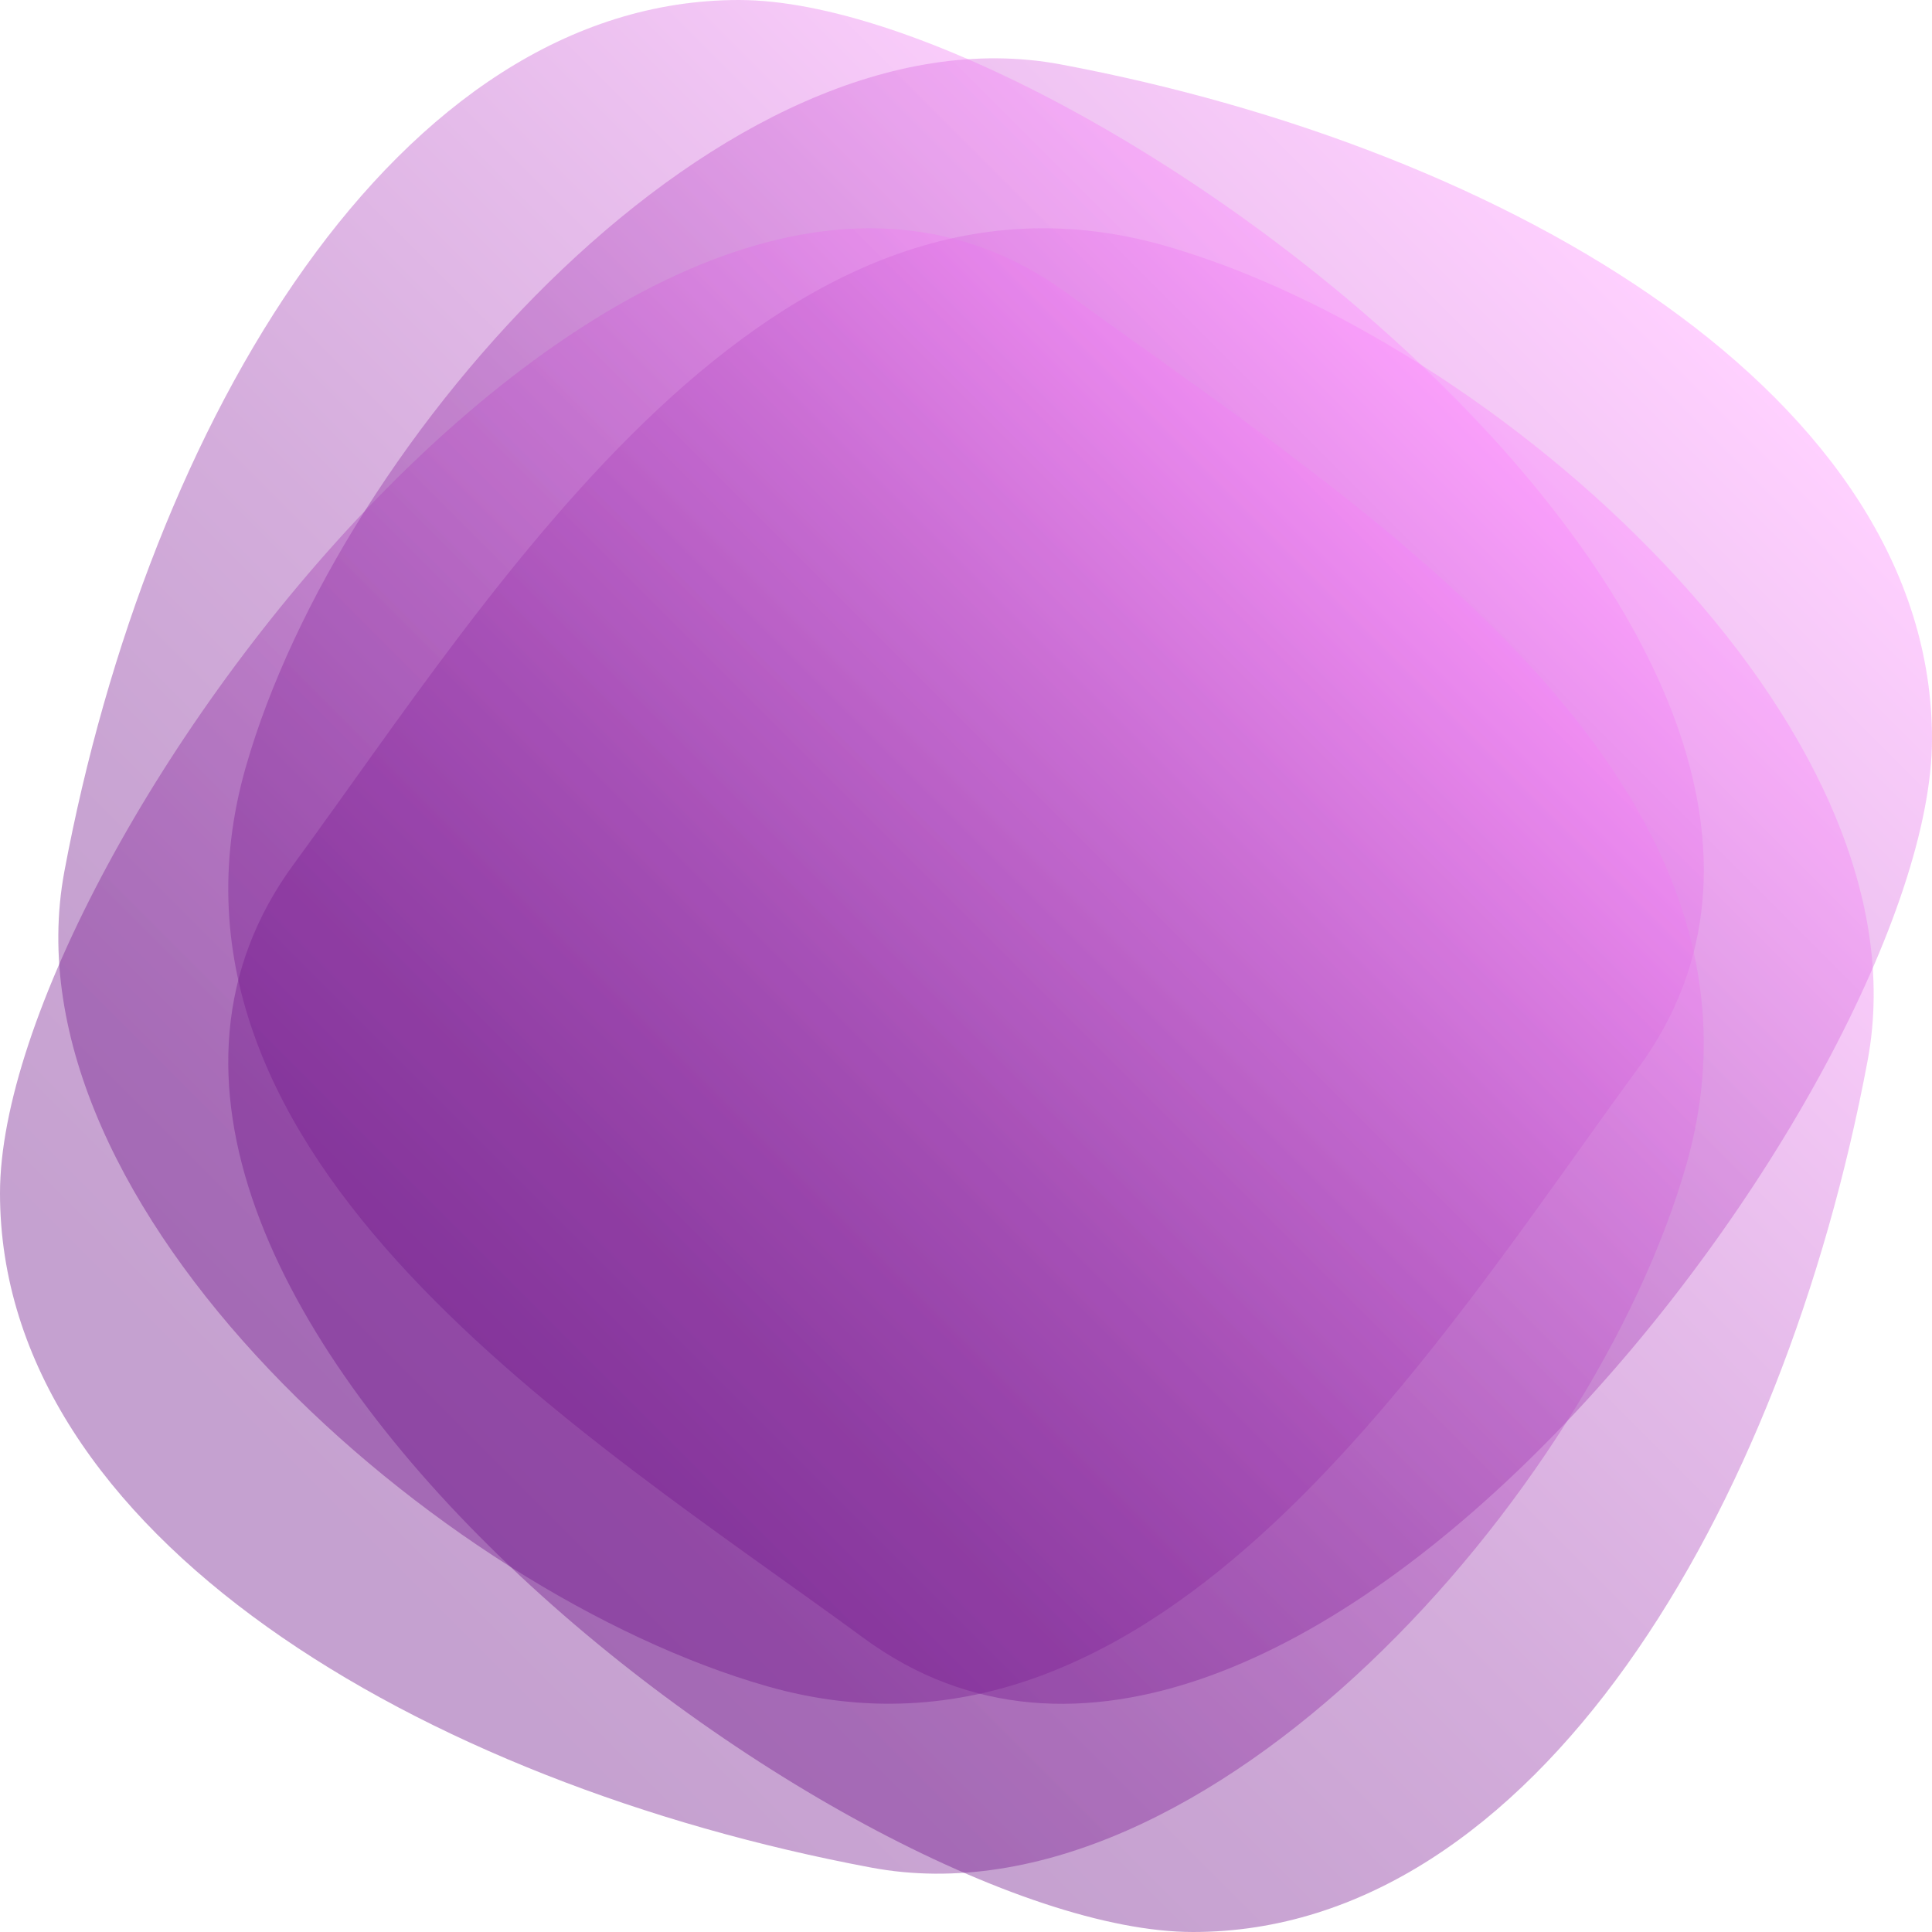 <svg xmlns="http://www.w3.org/2000/svg" fill="none" viewBox="0 0 423 423"><path fill="url(#shape-violet_svg__a)" d="M232.26 14.105C330.701 32.559 423 87.01 423 161.795s-141.519 264.584-233.818 196.91C128.883 314.481 29.209 254.094 53.804 167.966 74.344 96.06 158.768.323 232.26 14.105" opacity=".4"/><path fill="url(#shape-violet_svg__b)" d="M14.104 190.739C32.559 92.299 87.01 0 161.796 0c74.785 0 264.584 141.519 196.91 233.818-44.225 60.299-104.612 159.973-190.74 135.378C96.06 348.655.323 264.232 14.105 190.739Z" opacity=".4"/><path fill="url(#shape-violet_svg__c)" d="M190.739 408.895C92.299 390.441 0 335.99 0 261.234S141.519-3.379 233.818 64.324c60.299 44.225 159.973 104.611 135.378 190.739-20.541 71.877-104.964 167.614-178.457 153.832" opacity=".4"/><path fill="url(#shape-violet_svg__d)" d="M408.895 232.261C390.441 330.701 335.99 423 261.205 423S-3.379 281.481 64.324 189.182c44.225-60.298 104.611-159.973 190.739-135.377 71.877 20.54 167.614 104.963 153.832 178.456" opacity=".4"/><defs><linearGradient id="shape-violet_svg__a" x1="114.308" x2="359.851" y1="303.872" y2="58.33" gradientUnits="userSpaceOnUse"><stop offset=".09" stop-color="#6f1489"/><stop offset=".21" stop-color="#791c91"/><stop offset=".42" stop-color="#9432a7"/><stop offset=".68" stop-color="#c057cc"/><stop offset=".99" stop-color="#fd89fd"/><stop offset="1" stop-color="#ff8bff"/></linearGradient><linearGradient id="shape-violet_svg__b" x1="62.972" x2="299.2" y1="304.049" y2="67.821" gradientUnits="userSpaceOnUse"><stop offset=".09" stop-color="#6f1489"/><stop offset=".21" stop-color="#791c91"/><stop offset=".42" stop-color="#9432a7"/><stop offset=".68" stop-color="#c057cc"/><stop offset=".99" stop-color="#fd89fd"/><stop offset="1" stop-color="#ff8bff"/></linearGradient><linearGradient id="shape-violet_svg__c" x1="63.149" x2="308.692" y1="364.67" y2="119.127" gradientUnits="userSpaceOnUse"><stop offset=".09" stop-color="#6f1489"/><stop offset=".21" stop-color="#791c91"/><stop offset=".42" stop-color="#9432a7"/><stop offset=".68" stop-color="#c057cc"/><stop offset=".99" stop-color="#fd89fd"/><stop offset="1" stop-color="#ff8bff"/></linearGradient><linearGradient id="shape-violet_svg__d" x1="123.8" x2="360.027" y1="355.208" y2="118.981" gradientUnits="userSpaceOnUse"><stop offset=".09" stop-color="#6f1489"/><stop offset=".21" stop-color="#791c91"/><stop offset=".42" stop-color="#9432a7"/><stop offset=".68" stop-color="#c057cc"/><stop offset=".99" stop-color="#fd89fd"/><stop offset="1" stop-color="#ff8bff"/></linearGradient></defs></svg>